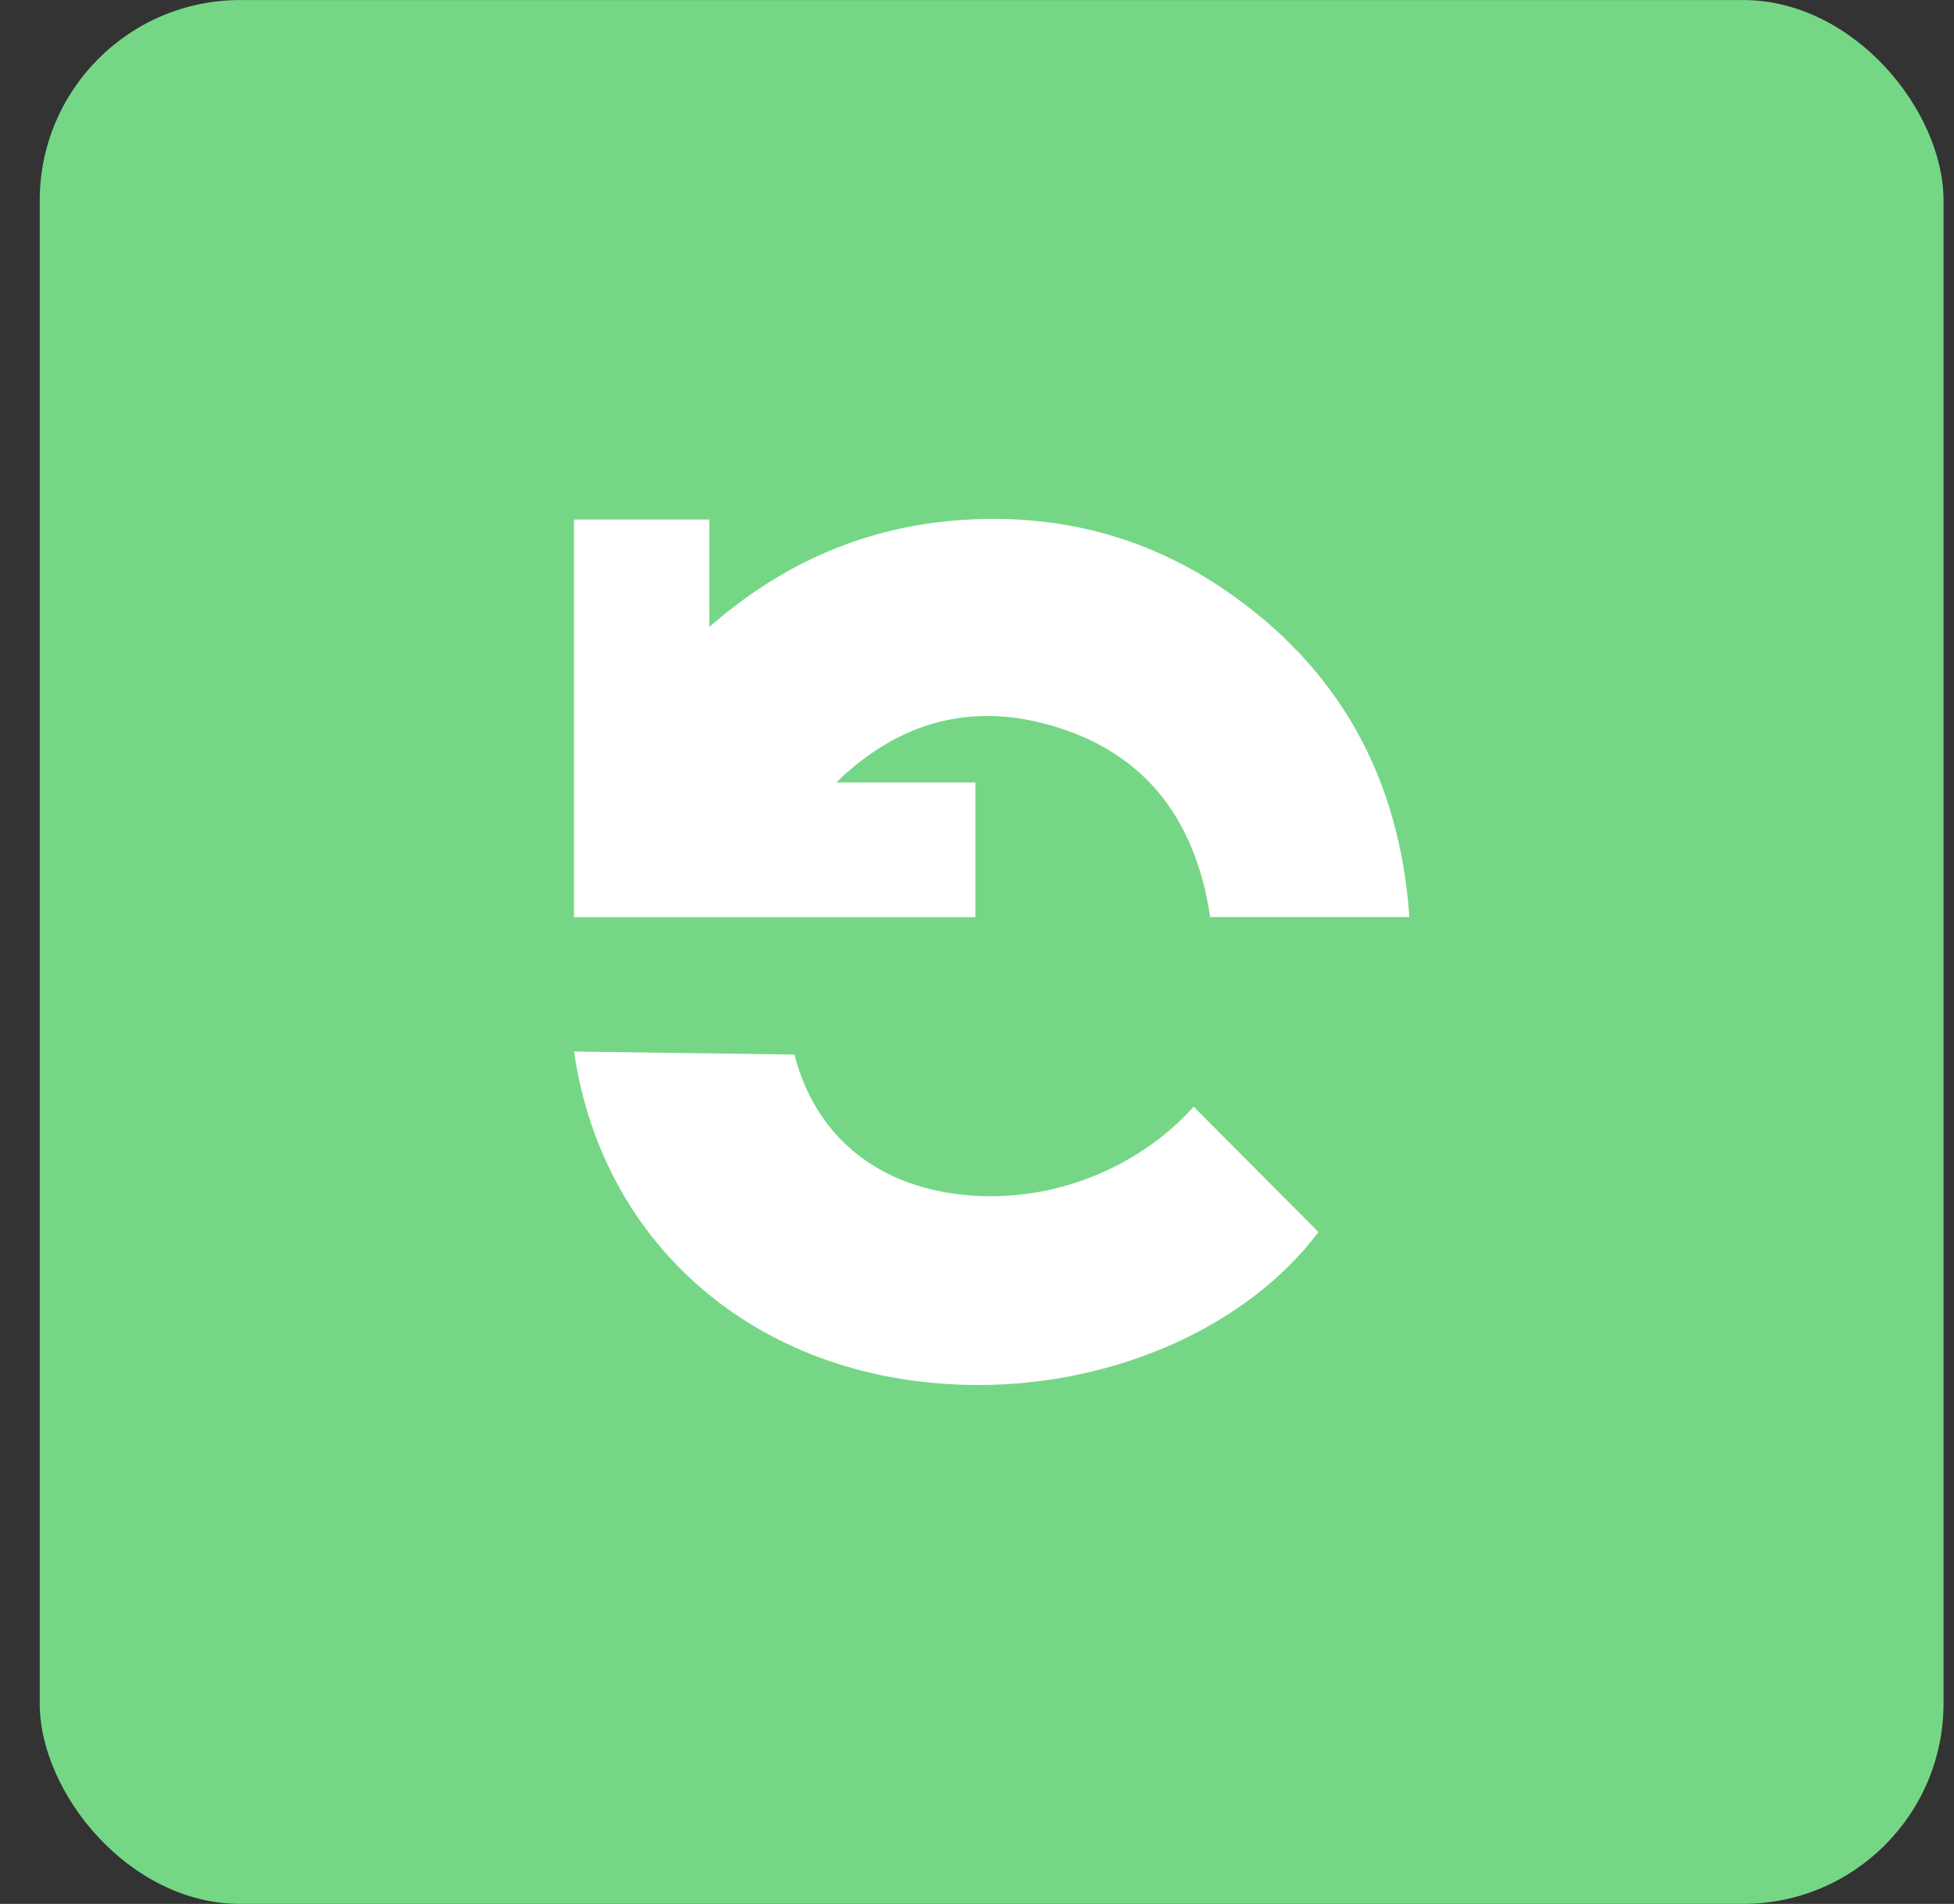 <svg xmlns="http://www.w3.org/2000/svg" fill="none" viewBox="0 0 39 38" height="38" width="39">
<rect x="0" y="0" width="39" height="38" fill="#333333" stroke="none"/>
<rect fill="#75D786" rx="4" height="37.998" width="37.998" y="0.001" x="0.793"></rect>
<path fill="white" d="M15.856 21.048C16.315 22.835 17.757 23.875 19.791 23.875C21.364 23.875 22.872 23.16 23.823 22.087L26.315 24.59C24.873 26.506 22.217 27.643 19.528 27.643C15.259 27.643 12.036 24.961 11.457 20.988L15.856 21.048Z"></path>
<path fill="white" d="M19.467 15.618H16.69C17.839 14.498 19.202 14.041 20.758 14.421C22.78 14.915 23.854 16.286 24.154 18.303H28.13C27.935 15.527 26.732 13.327 24.422 11.758C22.848 10.688 21.084 10.248 19.184 10.379C17.28 10.511 15.617 11.235 14.158 12.513V10.37H11.457V18.306H19.467V15.618Z"></path>
</svg>
